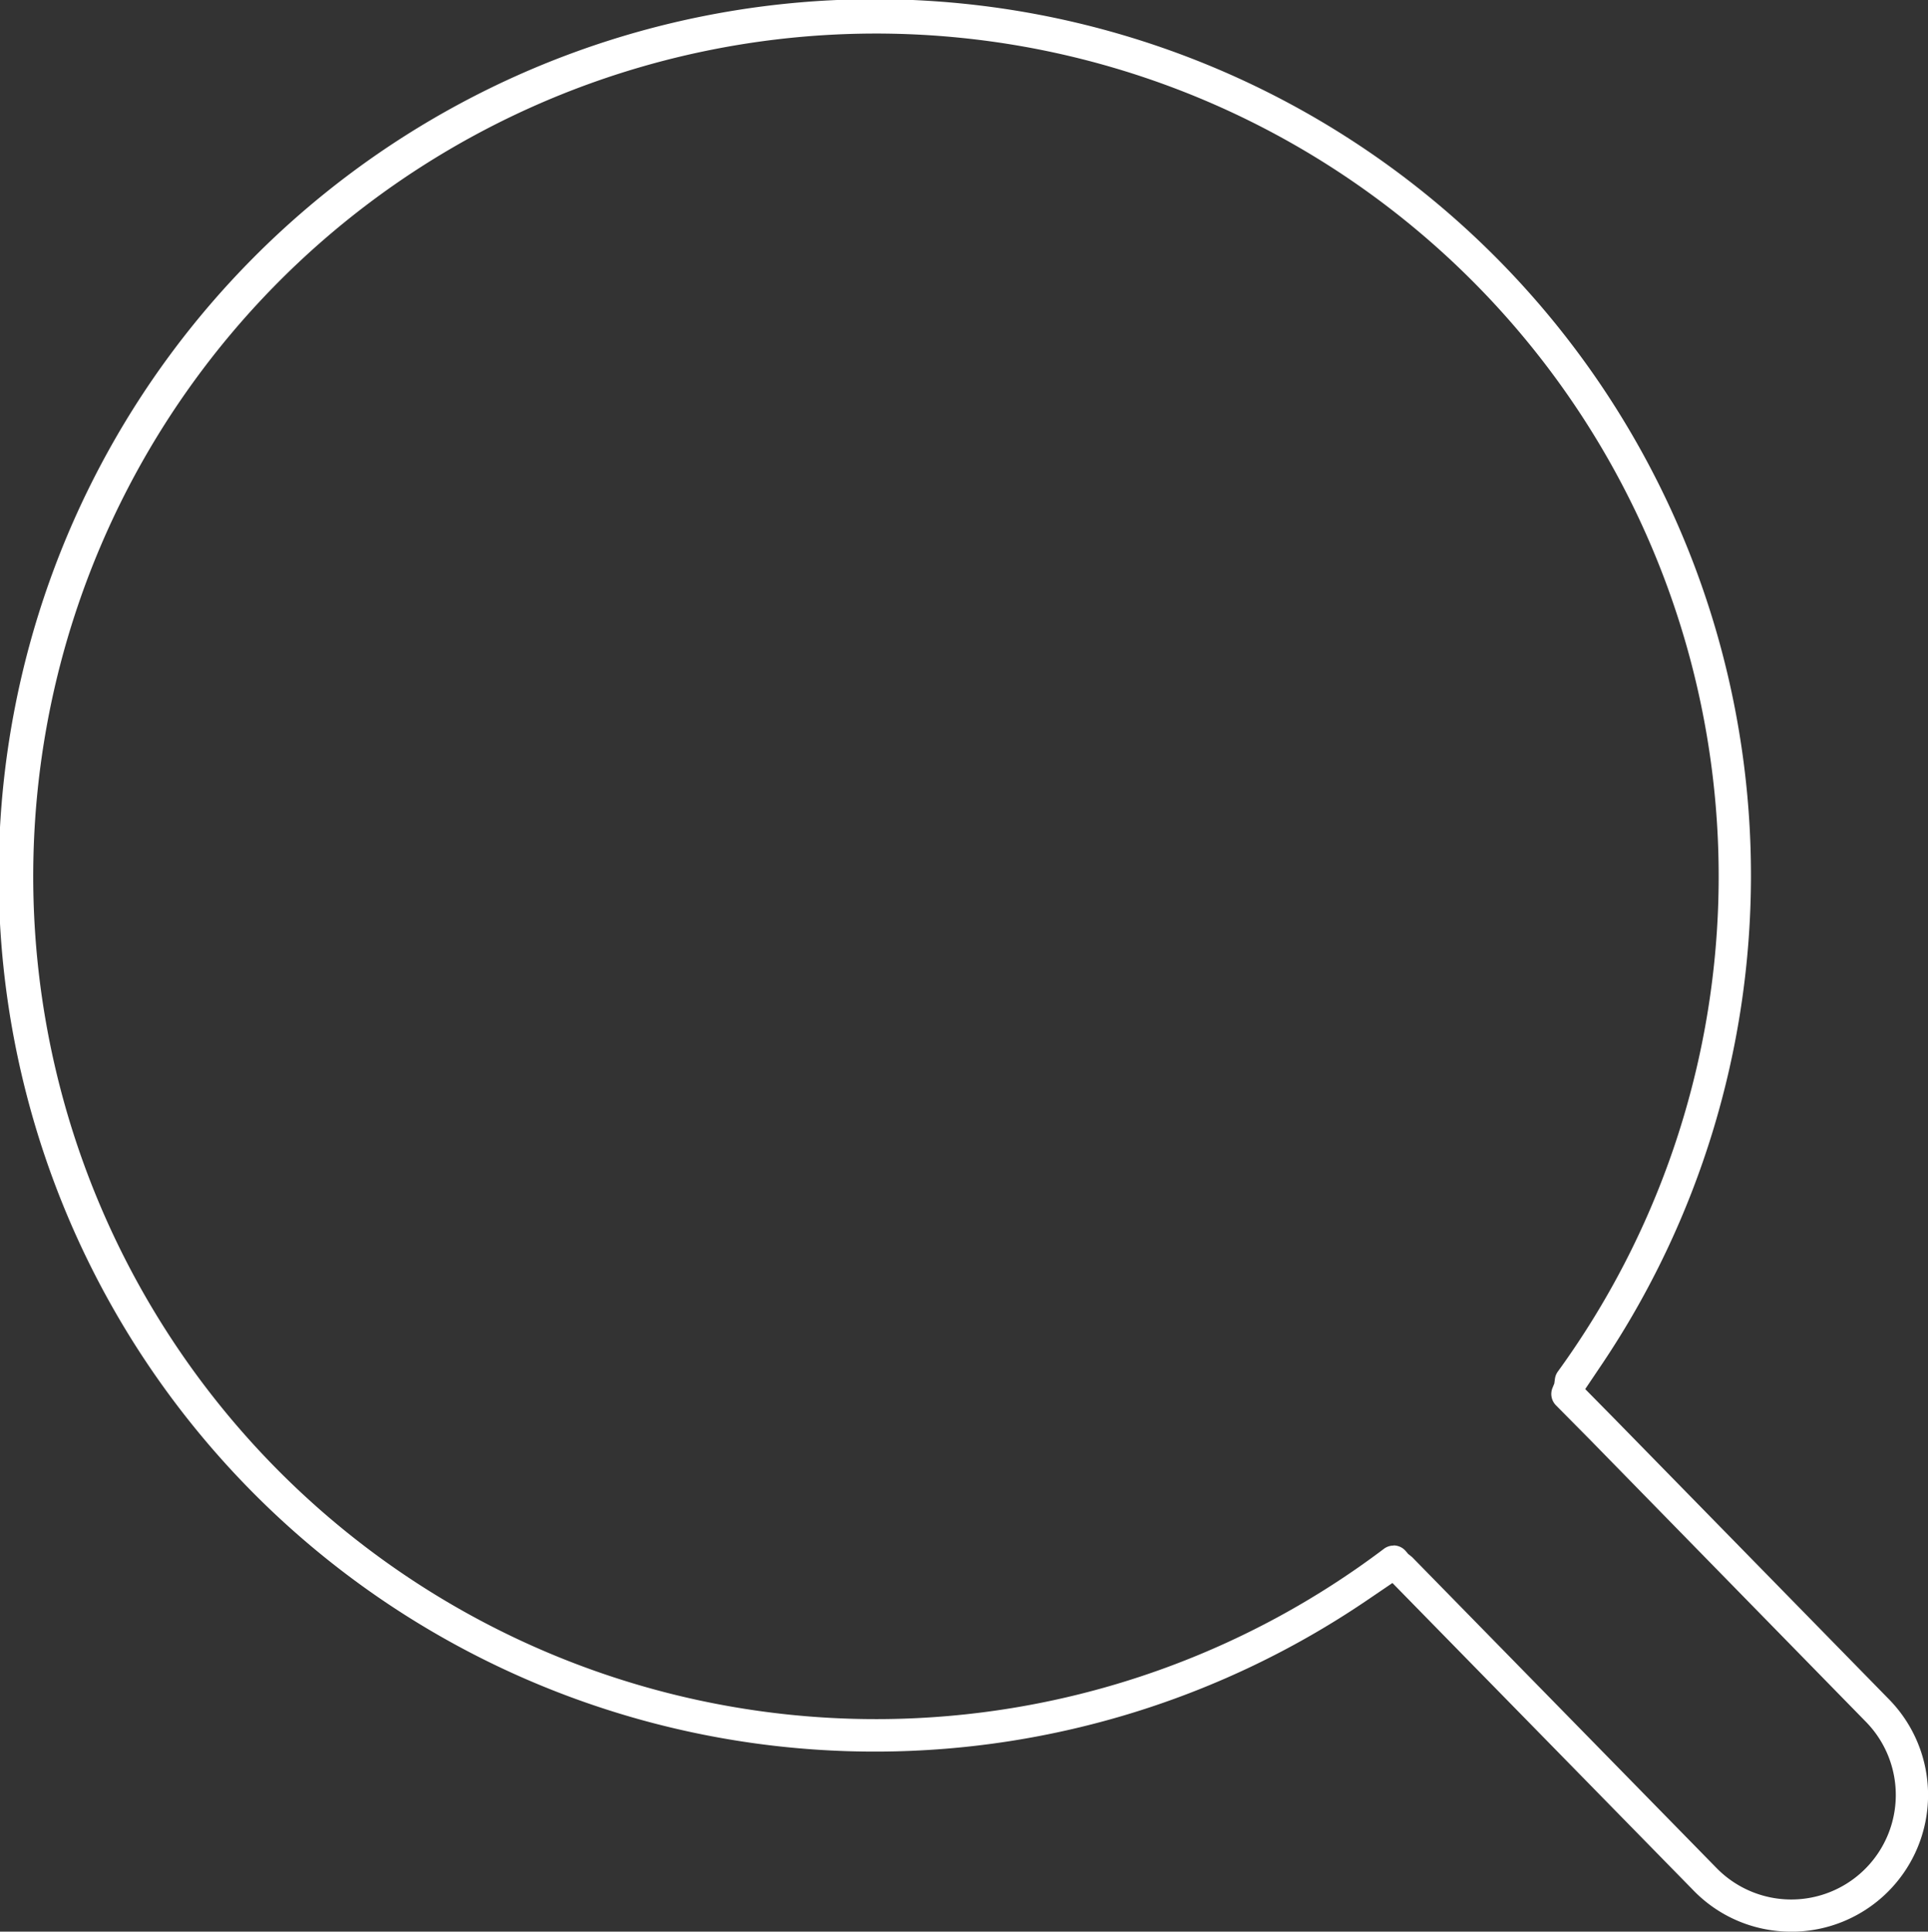 <svg xmlns="http://www.w3.org/2000/svg" width="72" height="72.131" viewBox="0 0 72 72.131">
  <rect x="0" y="0" width="72" height="72.131" fill="#333333" stroke="none"/>
  <path id="icon_grass" d="M66.895,72.131a5.069,5.069,0,0,1-3.632-1.517L52,59.112l-.969.658a32.719,32.719,0,1,1,8.807-8.849l-.639.95,1.039,1.054L70.522,63.433a5.105,5.105,0,0,1-3.627,8.7ZM52.04,57.709a.6.6,0,0,1,.457.211l.091.108.111.088a.574.574,0,0,1,.058.052l11.359,11.6a3.9,3.9,0,0,0,5.557-5.481L59.392,53.776l-1.286-1.3a.6.6,0,0,1-.13-.646l.068-.166.024-.177a.6.6,0,0,1,.111-.274,31.471,31.471,0,1,0-6.5,6.624.594.594,0,0,1,.361-.122" fill="#fff"/>
</svg>

